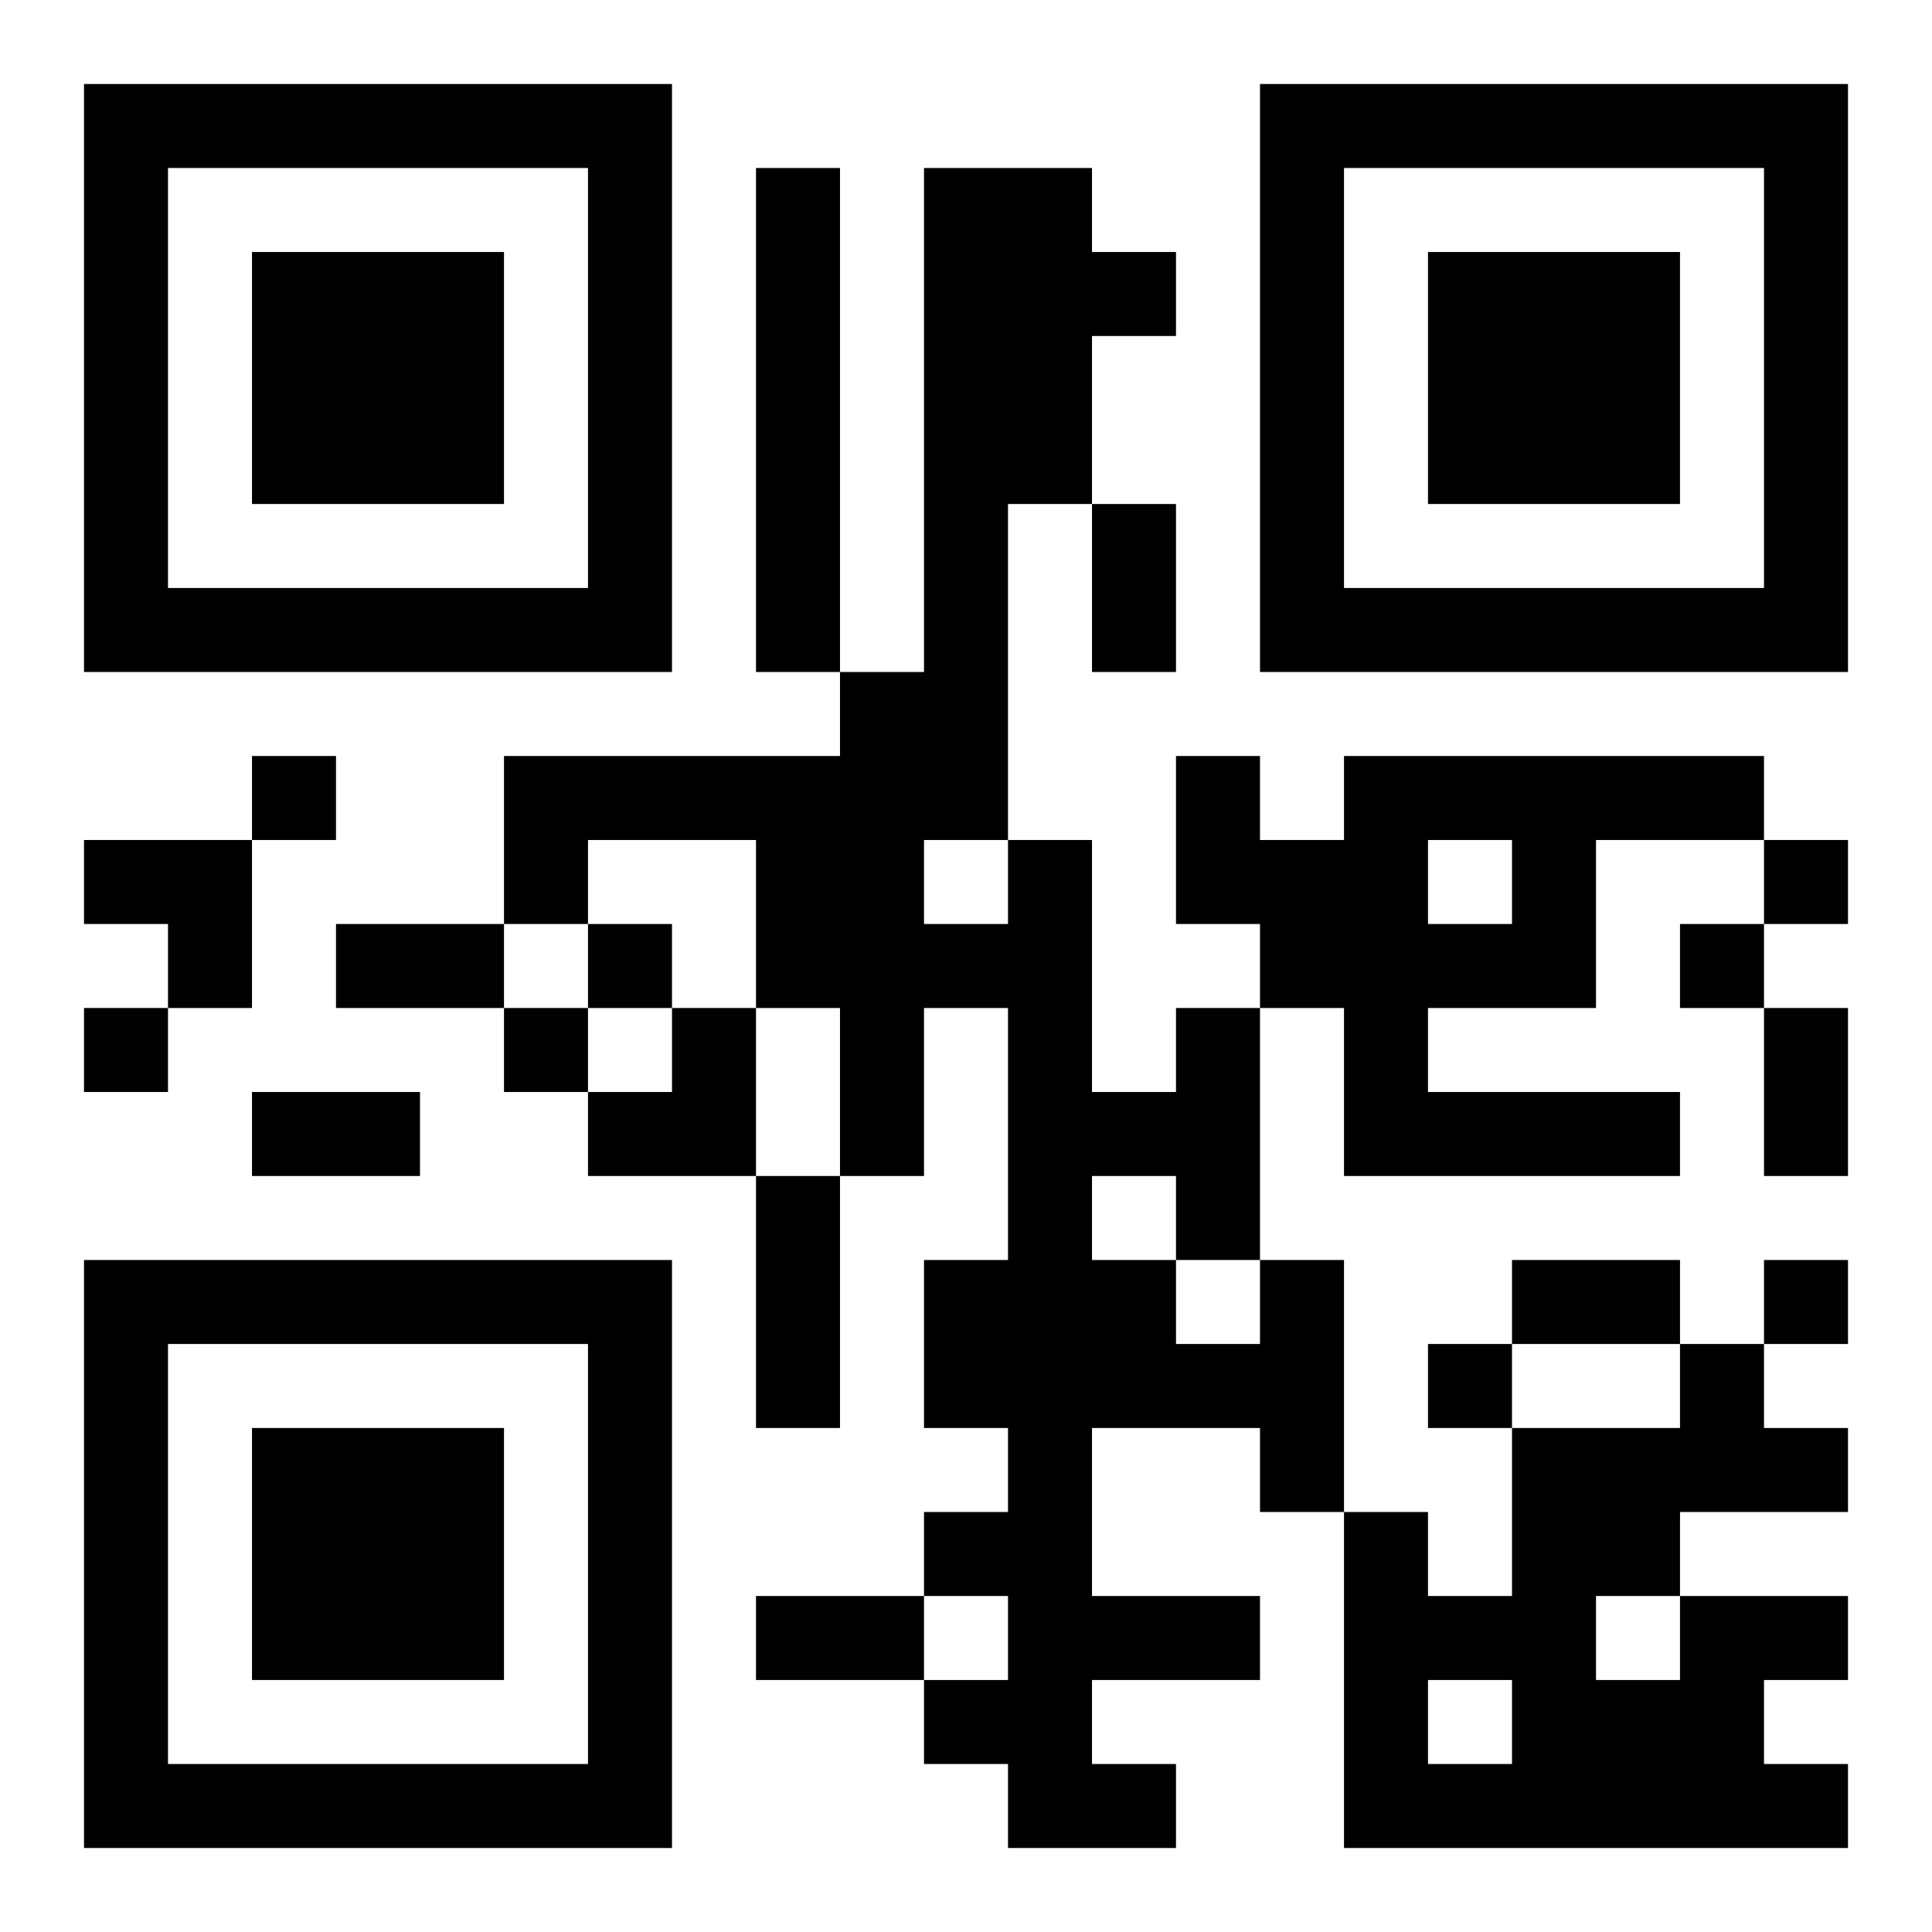 <?xml version="1.0" encoding="UTF-8"?>
<!DOCTYPE svg PUBLIC "-//W3C//DTD SVG 1.1//EN" "http://www.w3.org/Graphics/SVG/1.1/DTD/svg11.dtd">
<svg xmlns="http://www.w3.org/2000/svg" version="1.1" viewBox="0 0 23 23" stroke="none">
	<rect width="100%" height="100%" fill="#ffffff"/>
	<path d="M1,1h7v1h-7z M15,1h7v1h-7z M1,2h1v6h-1z M7,2h1v6h-1z M9,2h1v6h-1z M11,2h2v4h-2z M15,2h1v6h-1z M21,2h1v6h-1z M3,3h3v3h-3z M13,3h1v1h-1z M17,3h3v3h-3z M11,6h1v4h-1z M13,6h1v2h-1z M2,7h5v1h-5z M16,7h5v1h-5z M10,8h1v6h-1z M3,9h1v1h-1z M6,9h4v1h-4z M14,9h1v2h-1z M16,9h5v1h-5z M1,10h2v1h-2z M6,10h1v1h-1z M9,10h1v2h-1z M12,10h1v12h-1z M15,10h2v2h-2z M18,10h1v2h-1z M21,10h1v1h-1z M2,11h1v1h-1z M4,11h2v1h-2z M7,11h1v1h-1z M11,11h1v1h-1z M17,11h1v1h-1z M20,11h1v1h-1z M1,12h1v1h-1z M6,12h1v1h-1z M8,12h1v2h-1z M14,12h1v3h-1z M16,12h1v2h-1z M21,12h1v2h-1z M3,13h2v1h-2z M7,13h1v1h-1z M13,13h1v1h-1z M17,13h3v1h-3z M9,14h1v3h-1z M1,15h7v1h-7z M11,15h1v2h-1z M13,15h1v2h-1z M15,15h1v3h-1z M18,15h2v1h-2z M21,15h1v1h-1z M1,16h1v6h-1z M7,16h1v6h-1z M14,16h1v1h-1z M17,16h1v1h-1z M20,16h1v2h-1z M3,17h3v3h-3z M18,17h1v5h-1z M19,17h1v2h-1z M21,17h1v1h-1z M11,18h1v1h-1z M16,18h1v4h-1z M9,19h2v1h-2z M13,19h2v1h-2z M17,19h1v1h-1z M20,19h1v3h-1z M21,19h1v1h-1z M11,20h1v1h-1z M19,20h1v2h-1z M2,21h5v1h-5z M13,21h1v1h-1z M17,21h1v1h-1z M21,21h1v1h-1z" fill="#000000"/>
</svg>
